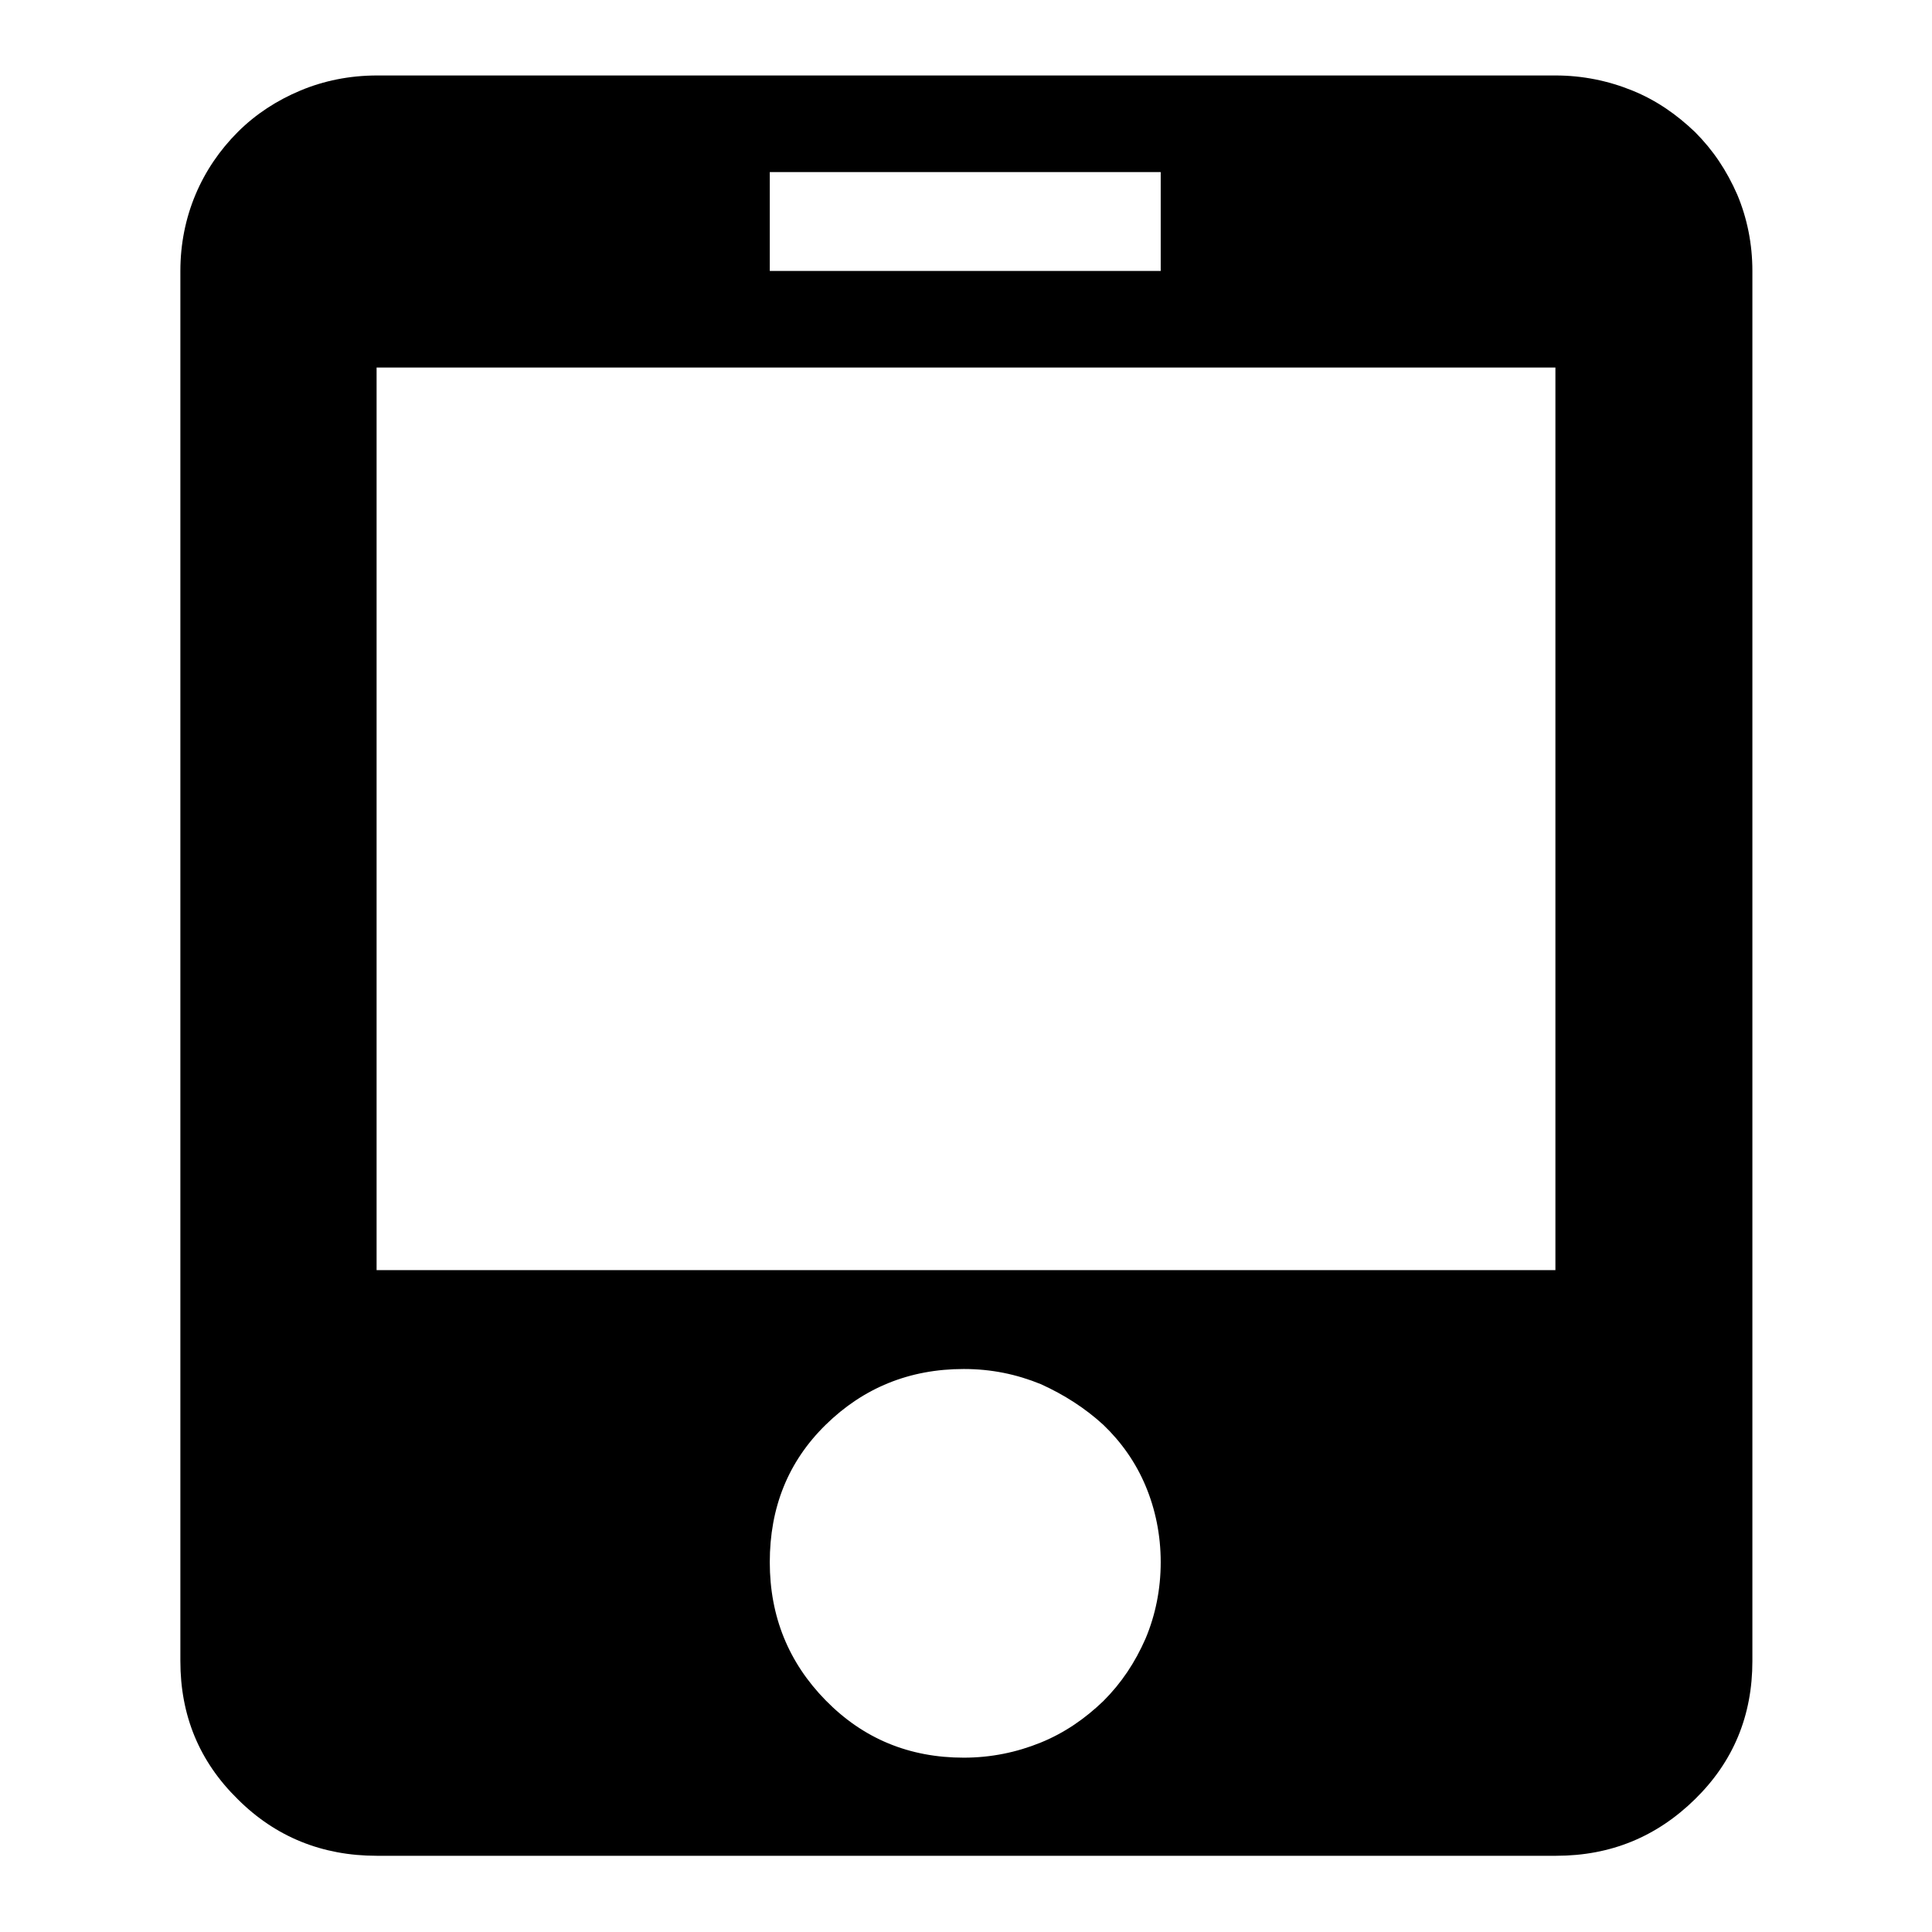 <?xml version="1.0" encoding="utf-8"?>
<!-- Svg Vector Icons : http://www.onlinewebfonts.com/icon -->
<!DOCTYPE svg PUBLIC "-//W3C//DTD SVG 1.1//EN" "http://www.w3.org/Graphics/SVG/1.1/DTD/svg11.dtd">
<svg version="1.1" xmlns="http://www.w3.org/2000/svg" xmlns:xlink="http://www.w3.org/1999/xlink" x="0px" y="0px" viewBox="0 0 256 256" enable-background="new 0 0 256 256" xml:space="preserve">
<g><g><path fill="#000000" d="M206.1,10c3.6,0,7,0.7,10.2,2c3.2,1.3,5.9,3.2,8.3,5.5c2.4,2.4,4.2,5.1,5.6,8.3c1.3,3.1,2,6.5,2,10.1v184.2c0,7.2-2.5,13.3-7.6,18.3c-5.1,5-11.2,7.5-18.4,7.5H49.9c-7.2,0-13.4-2.5-18.4-7.5c-5.1-5-7.6-11.1-7.6-18.3V35.9c0-3.6,0.7-7,2-10.1c1.3-3.1,3.2-5.9,5.6-8.3c2.4-2.4,5.2-4.2,8.3-5.5c3.1-1.3,6.5-2,10.2-2L206.1,10L206.1,10z M102,35.9h51.8V22.8H102V35.9L102,35.9z M127.7,232.9c3.6,0,7-0.7,10.2-2s5.9-3.2,8.3-5.5c2.4-2.4,4.2-5.1,5.6-8.3c1.3-3.1,2-6.5,2-10.1c0-3.6-0.7-7-2-10.1c-1.3-3.1-3.2-5.8-5.6-8.1c-2.4-2.2-5.2-4-8.3-5.4c-3.2-1.3-6.5-2-10.2-2c-7.2,0-13.3,2.5-18.3,7.4c-5,4.9-7.4,11-7.4,18.2s2.5,13.3,7.4,18.3C114.4,230.4,120.5,232.9,127.7,232.9L127.7,232.9z M206.1,48.7H49.9v119.6h156.2L206.1,48.7L206.1,48.7z"/></g></g>
</svg>